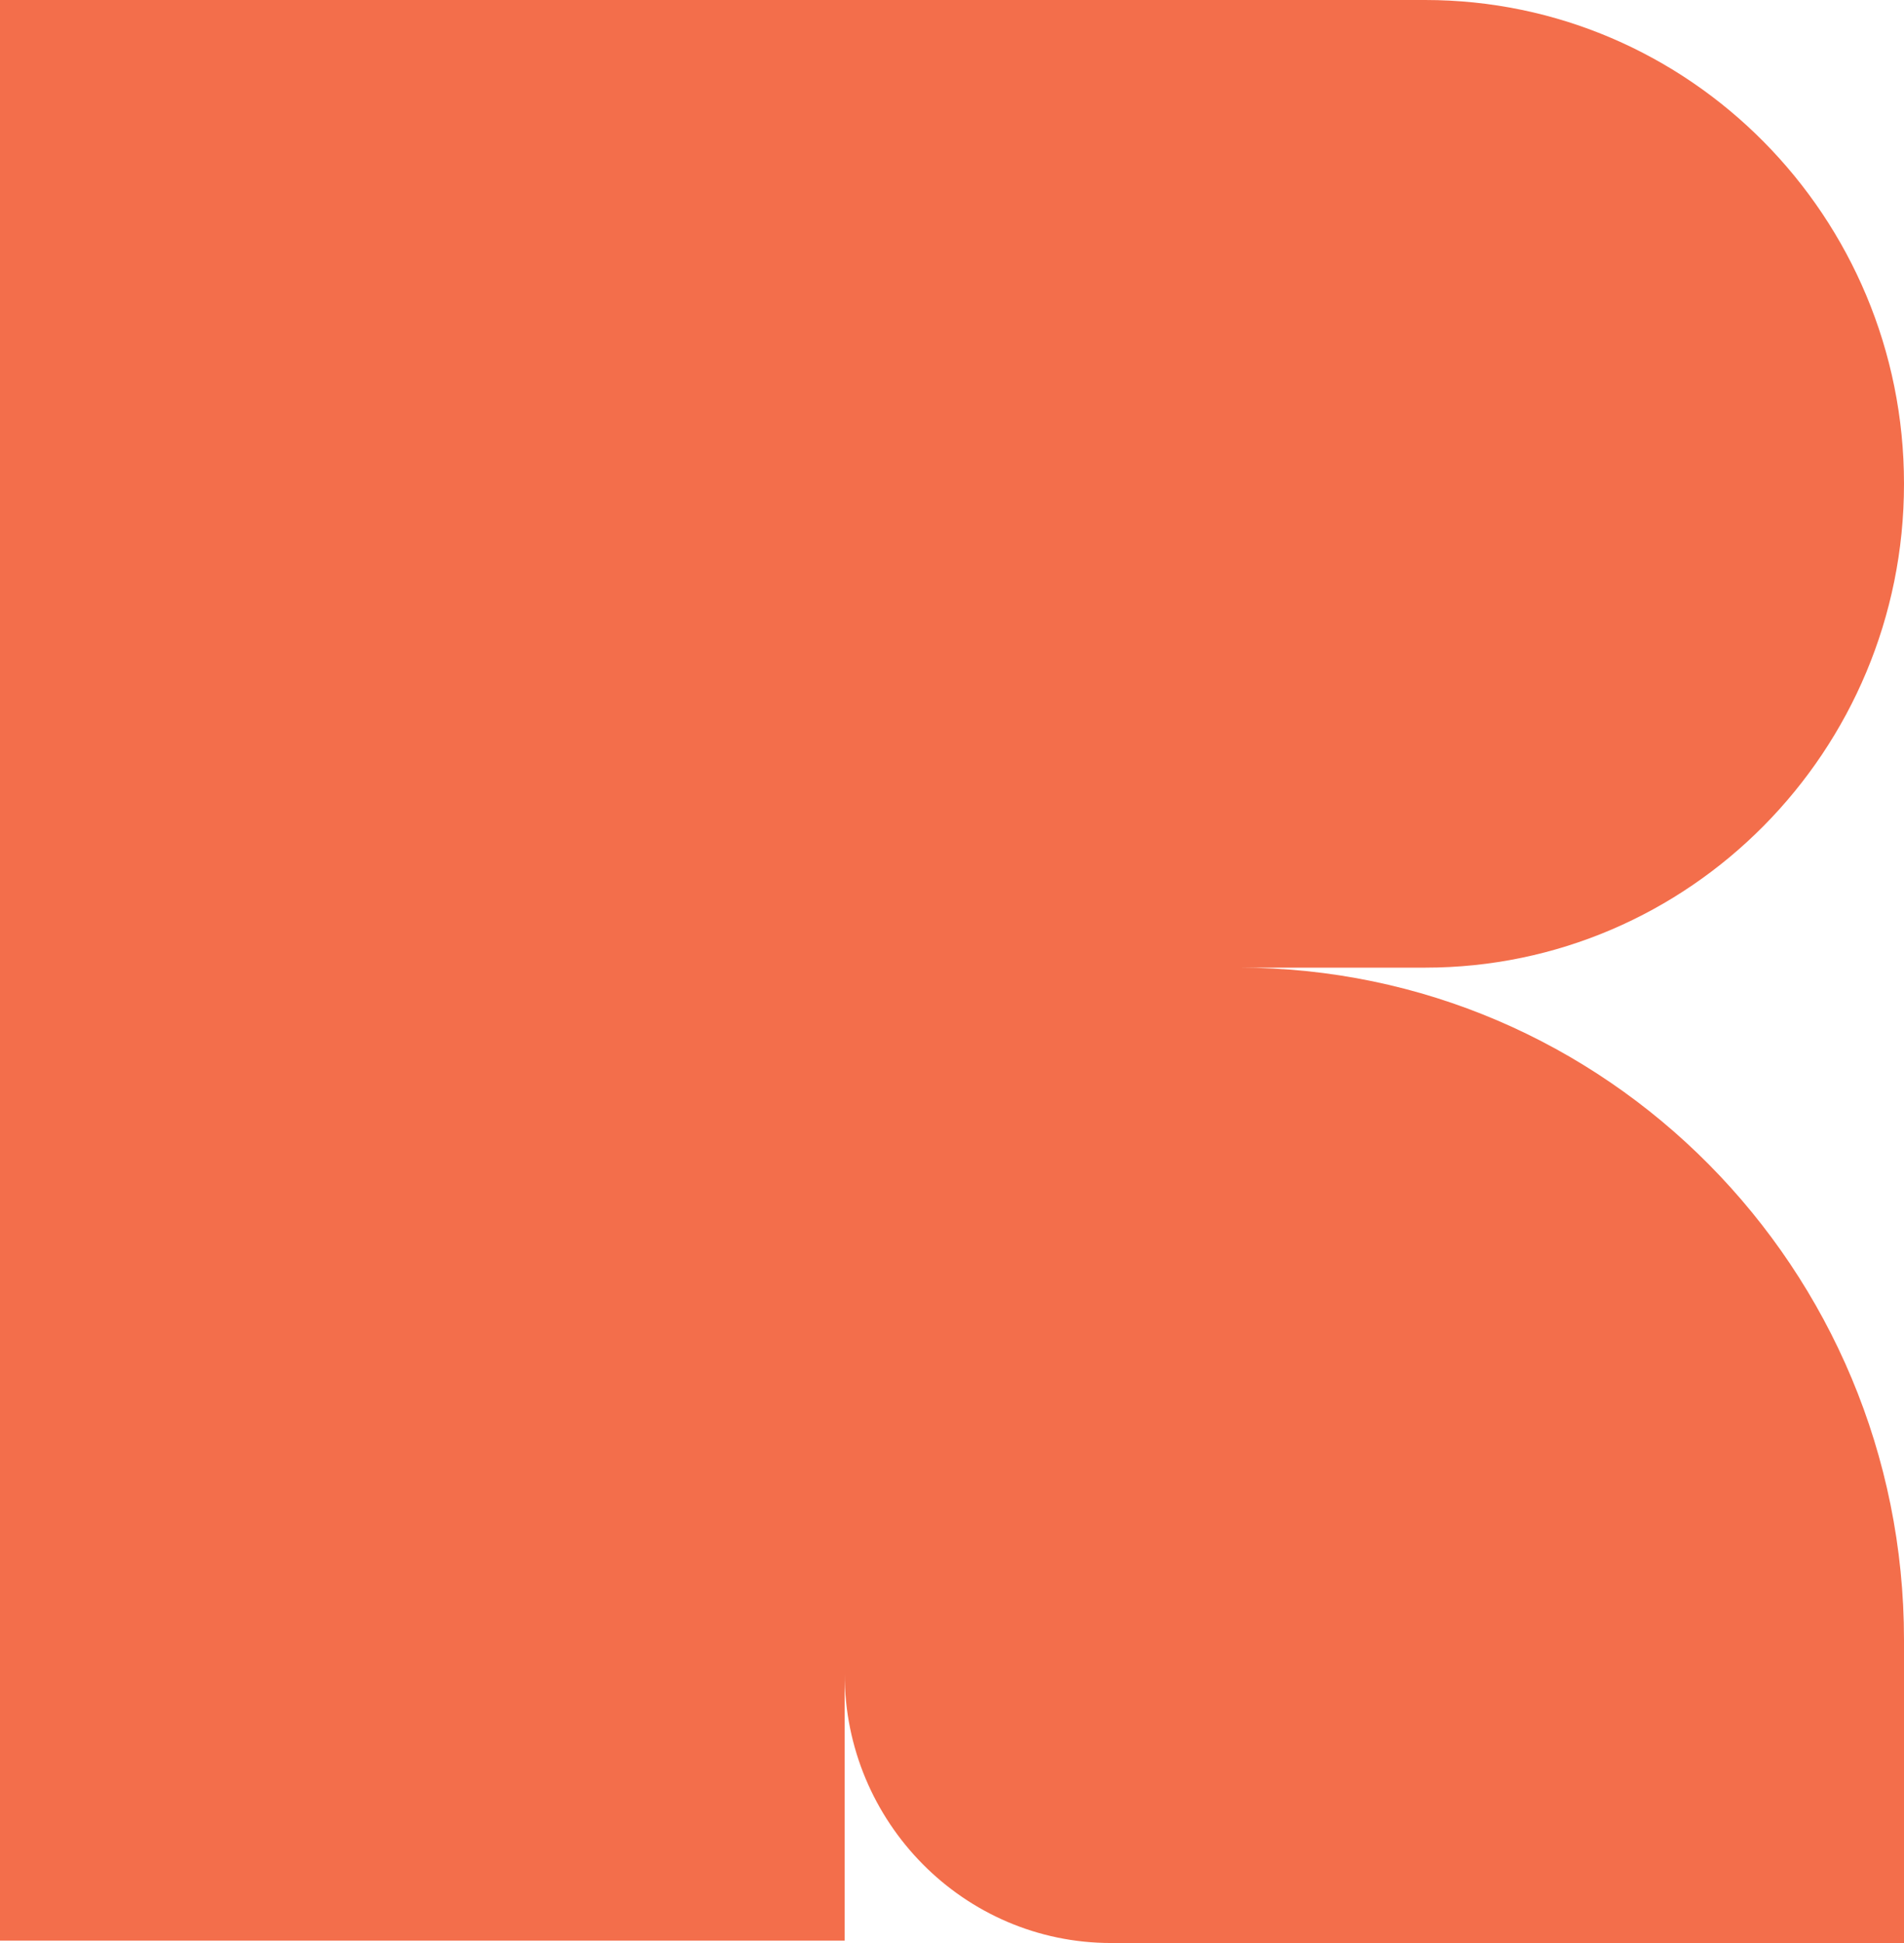 <svg width="294" height="300" viewBox="0 0 294 300" fill="none" xmlns="http://www.w3.org/2000/svg">
<path d="M130.423 0H0V149.404V299.631H130.423V258.441C130.423 281.368 148.847 300 171.564 300H294V253.192C294 195.908 247.963 149.404 191.255 149.404H220.049C260.868 149.404 294 115.935 294 74.702C294 33.468 260.868 0 220.049 0H130.423Z" fill="#F36E4B"/>
</svg>

